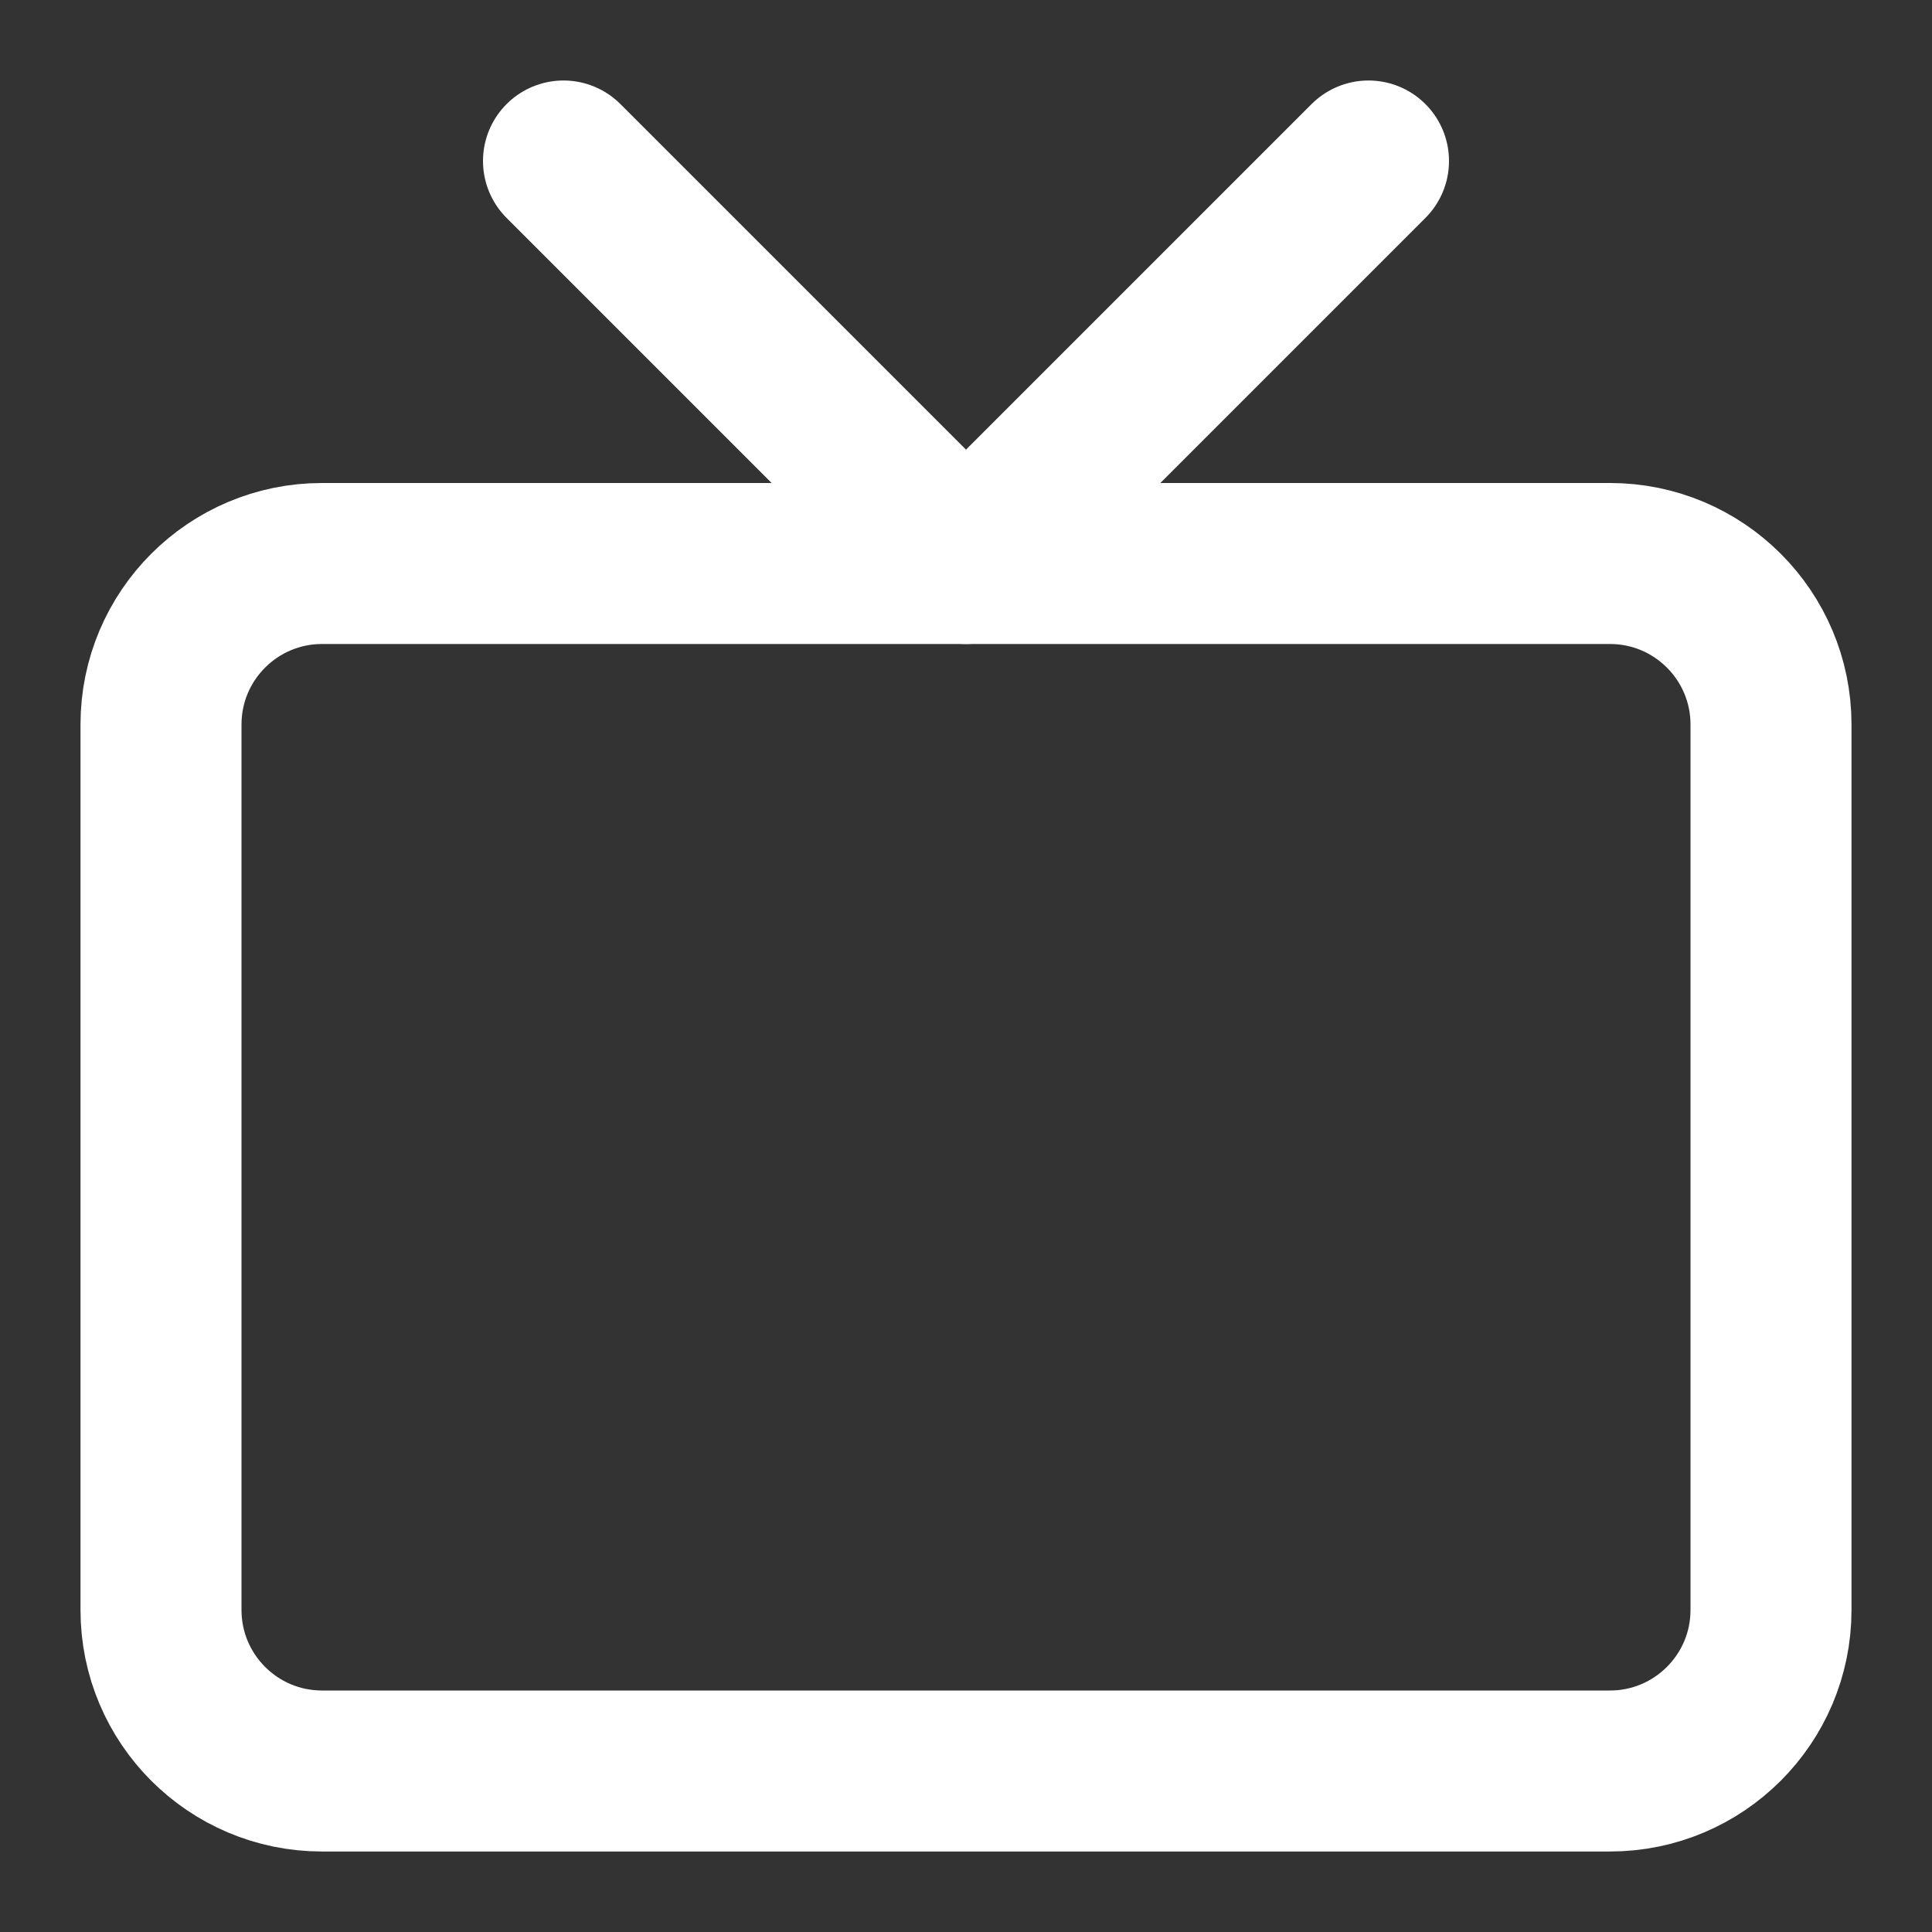<svg width="12" height="12" viewBox="0 0 12 12" fill="none" xmlns="http://www.w3.org/2000/svg">
<rect x="0" y="0" width="12" height="12" fill="#333333" stroke="none"/>
<g clip-path="url(#clip0_66_49346)">
<path d="M10 3.5H2C1.448 3.5 1 3.948 1 4.5V10C1 10.552 1.448 11 2 11H10C10.552 11 11 10.552 11 10V4.5C11 3.948 10.552 3.5 10 3.5Z" stroke="white" stroke-linecap="round" stroke-linejoin="round"/>
<path d="M8.5 1L6 3.5L3.5 1" stroke="white" stroke-linecap="round" stroke-linejoin="round"/>
</g>
<defs>
<clipPath id="clip0_66_49346">
<rect width="12" height="12" fill="white"/>
</clipPath>
</defs>
</svg>
